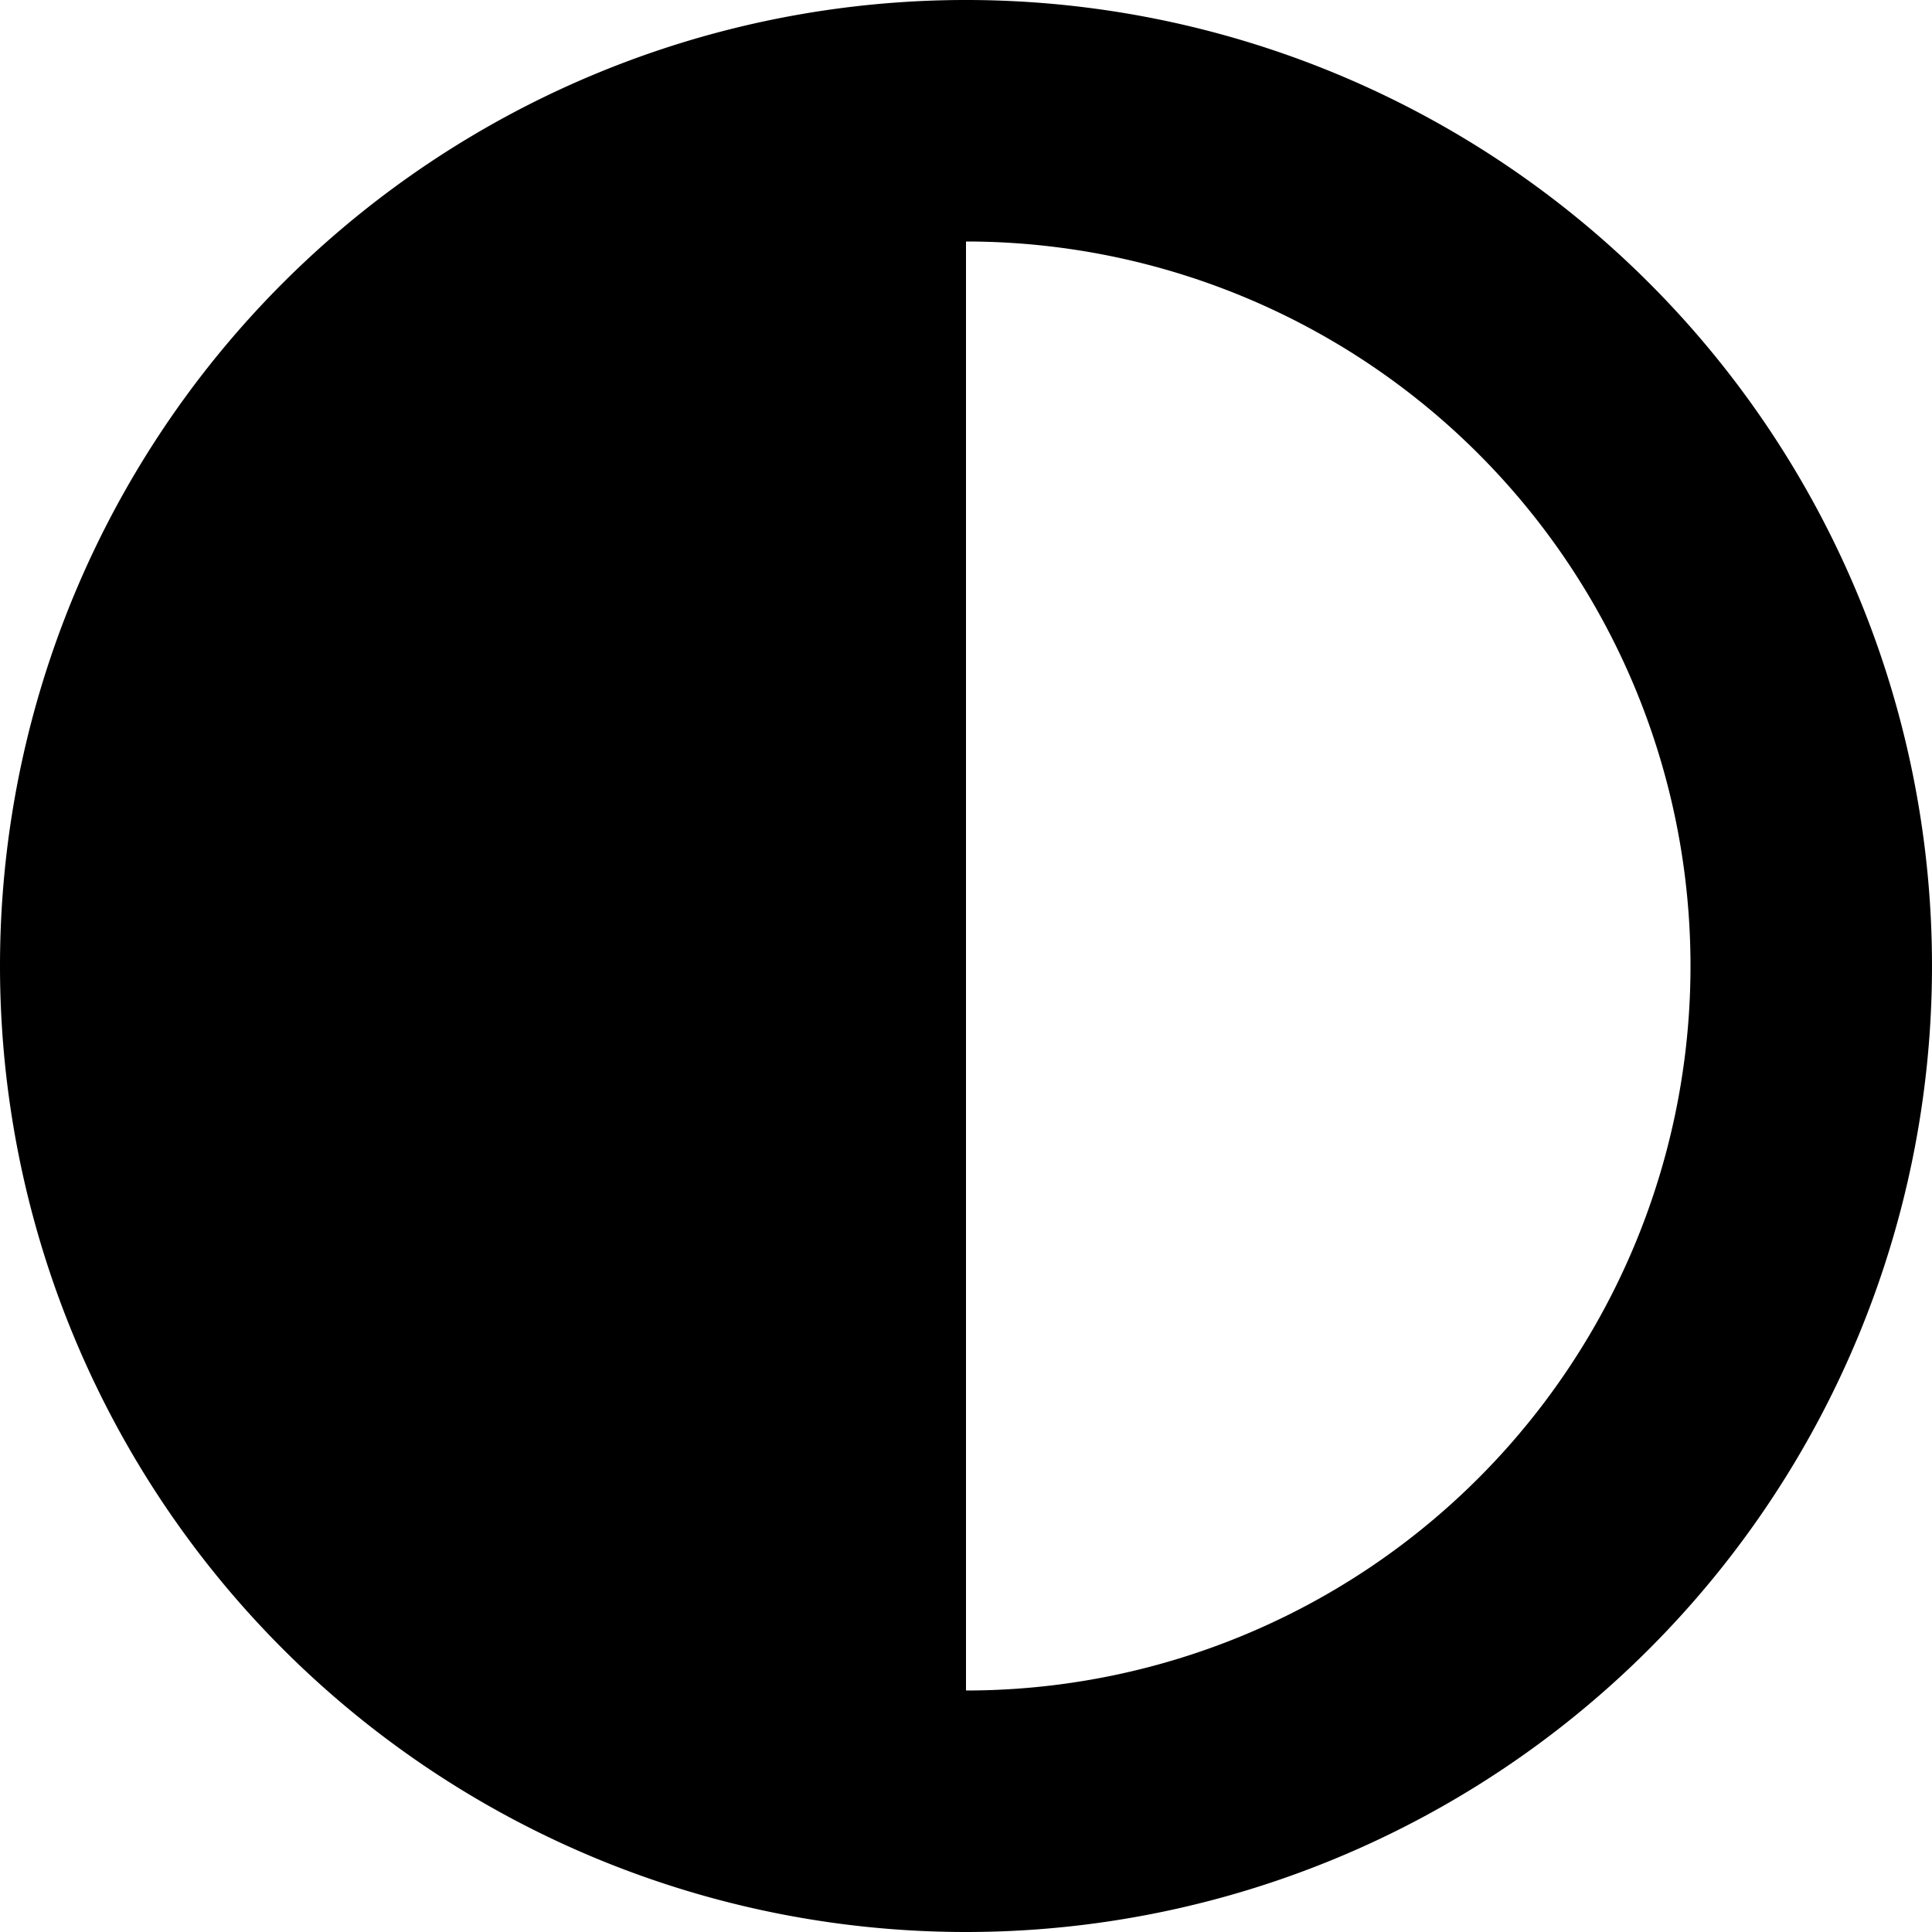 <svg xmlns="http://www.w3.org/2000/svg" width="16" height="16" viewBox="0 0 16 16">
  <path id="circle-half-stroke-solid" d="M14,8A6,6,0,0,0,8,2V14A6,6,0,0,0,14,8ZM0,8a8,8,0,1,1,8,8A8,8,0,0,1,0,8Z"/>
</svg>
